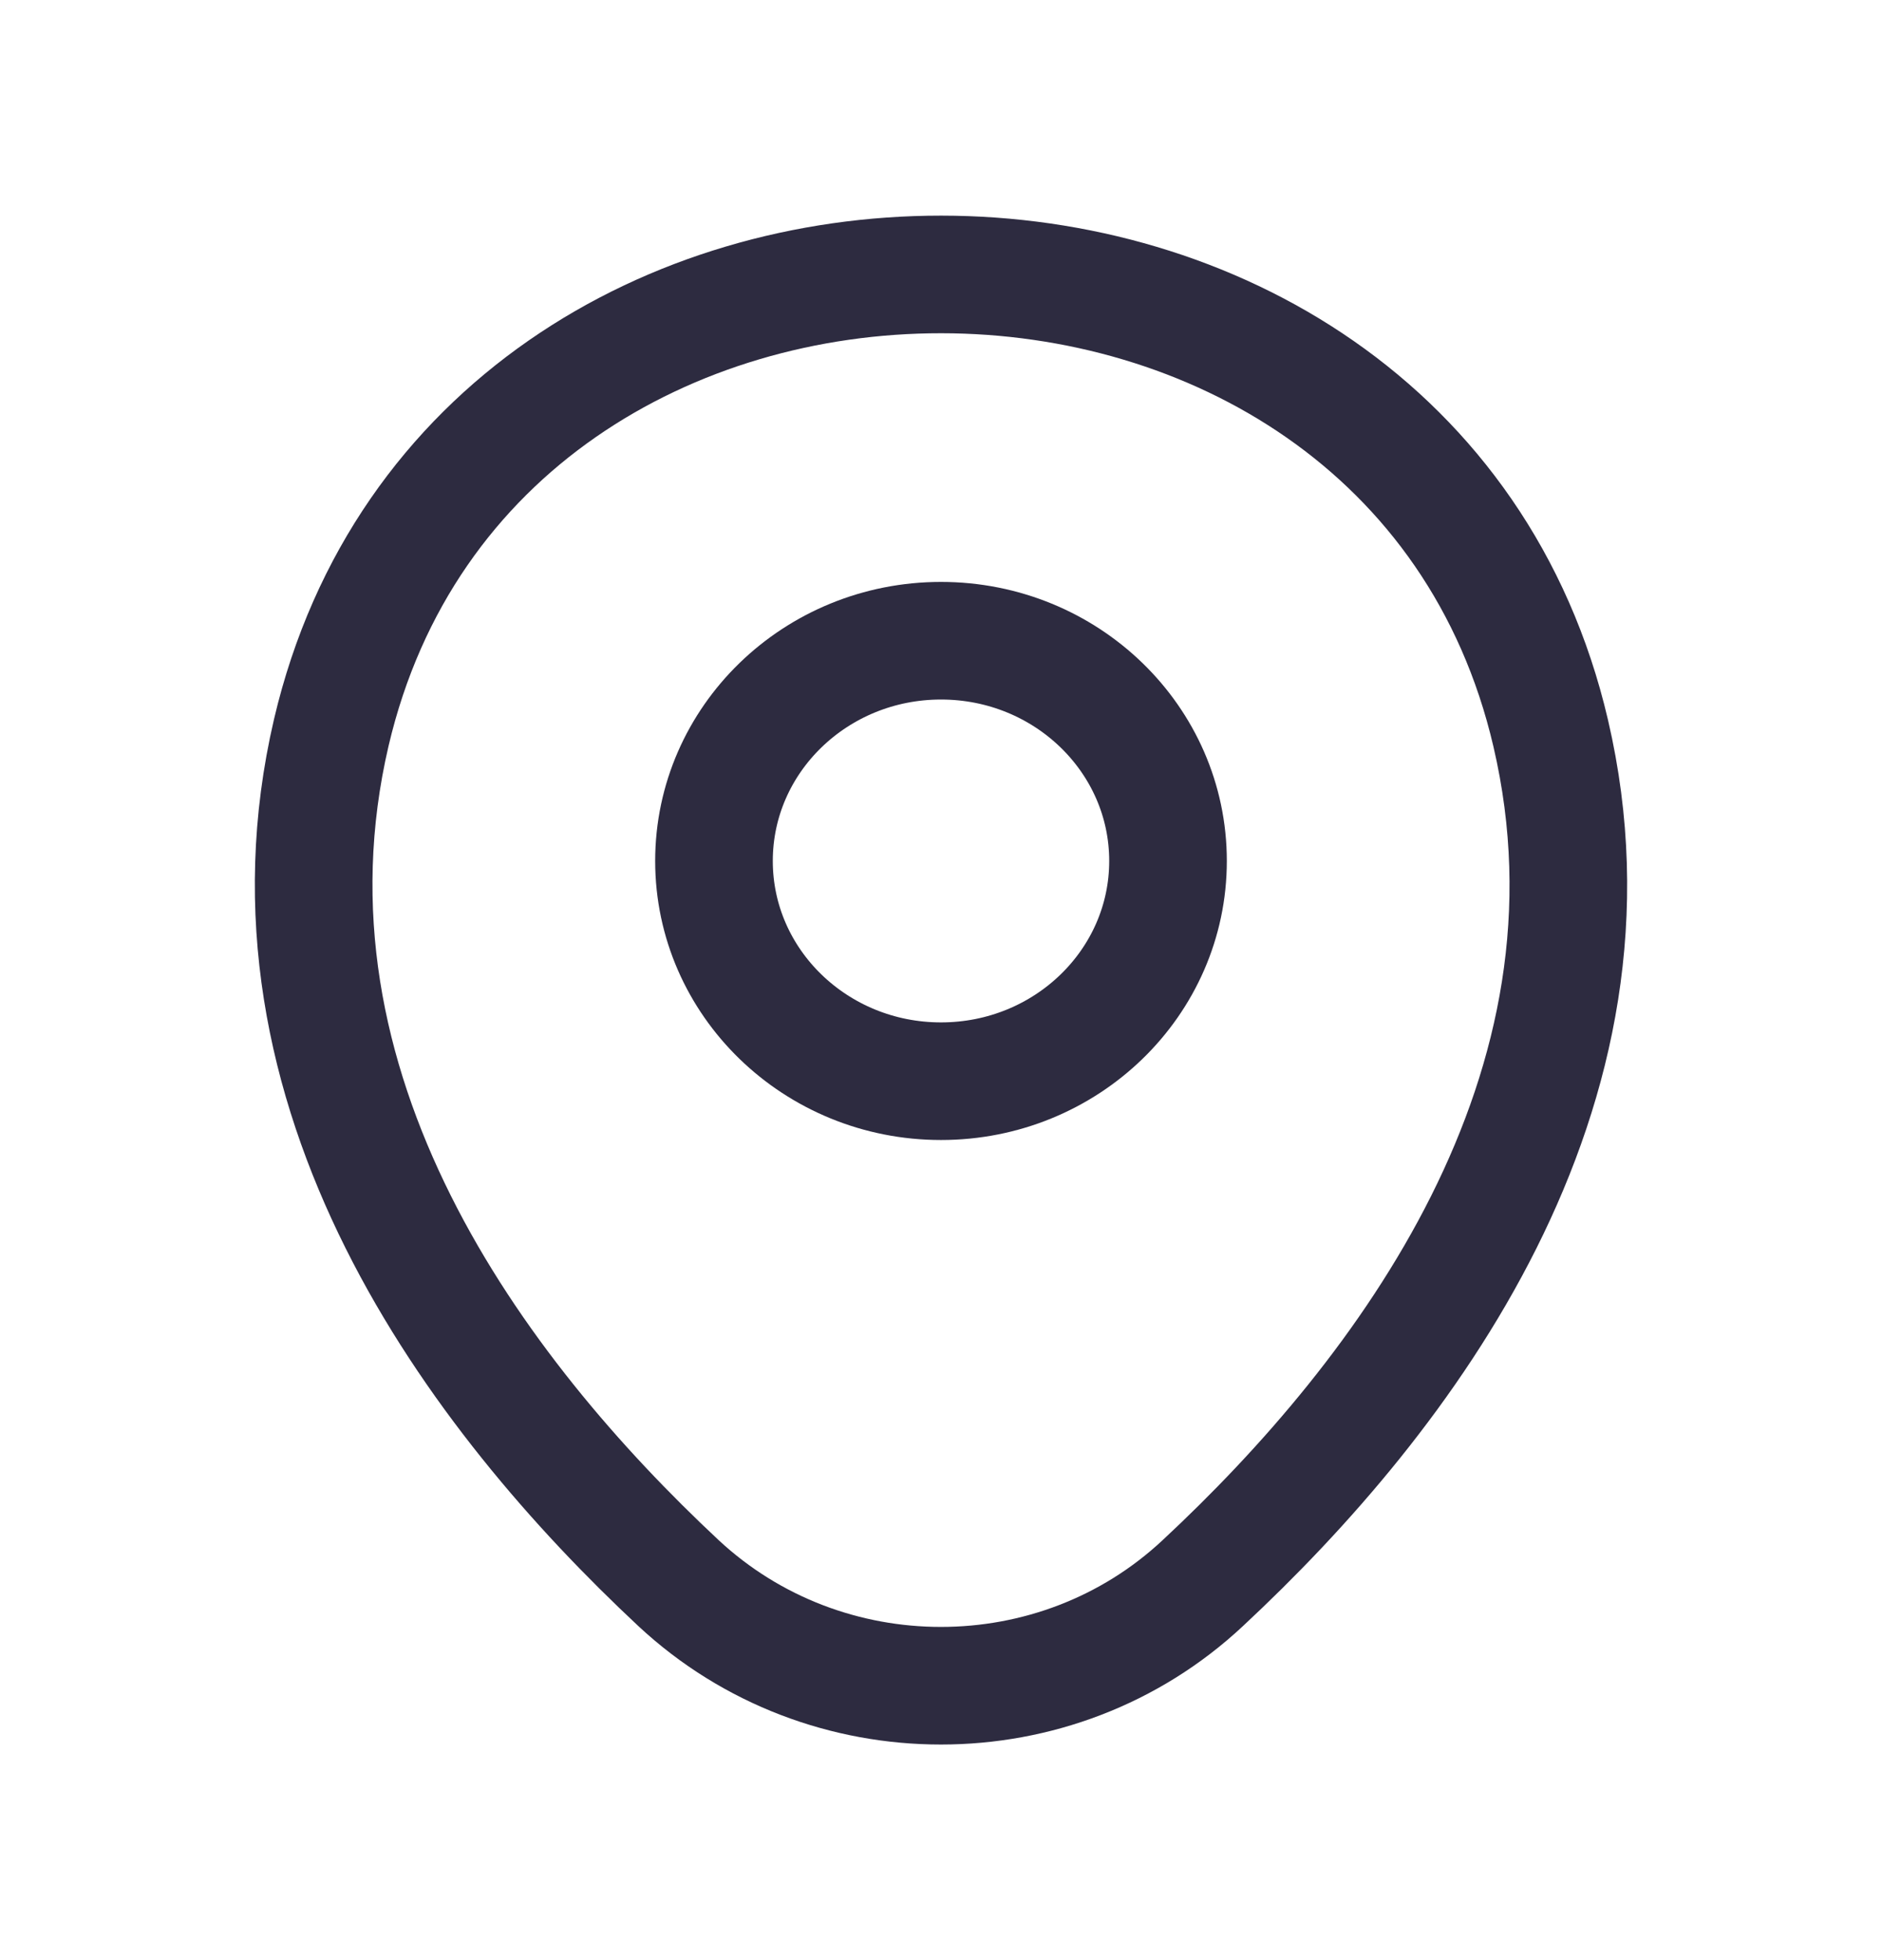 <svg width="24" height="25" viewBox="0 0 24 25" fill="none" xmlns="http://www.w3.org/2000/svg">
<path d="M12 13.79C13.599 13.79 14.895 12.532 14.895 10.981C14.895 9.43 13.599 8.172 12 8.172C10.401 8.172 9.105 9.43 9.105 10.981C9.105 12.532 10.401 13.79 12 13.79Z" stroke="#2D2B40" stroke-width="1.5"/>
<path d="M4.225 9.342C6.053 1.547 17.956 1.556 19.775 9.351C20.842 13.925 17.91 17.796 15.34 20.19C13.475 21.937 10.525 21.937 8.651 20.19C6.09 17.796 3.158 13.916 4.225 9.342Z" stroke="#2D2B40" stroke-width="1.5"/>
</svg>
